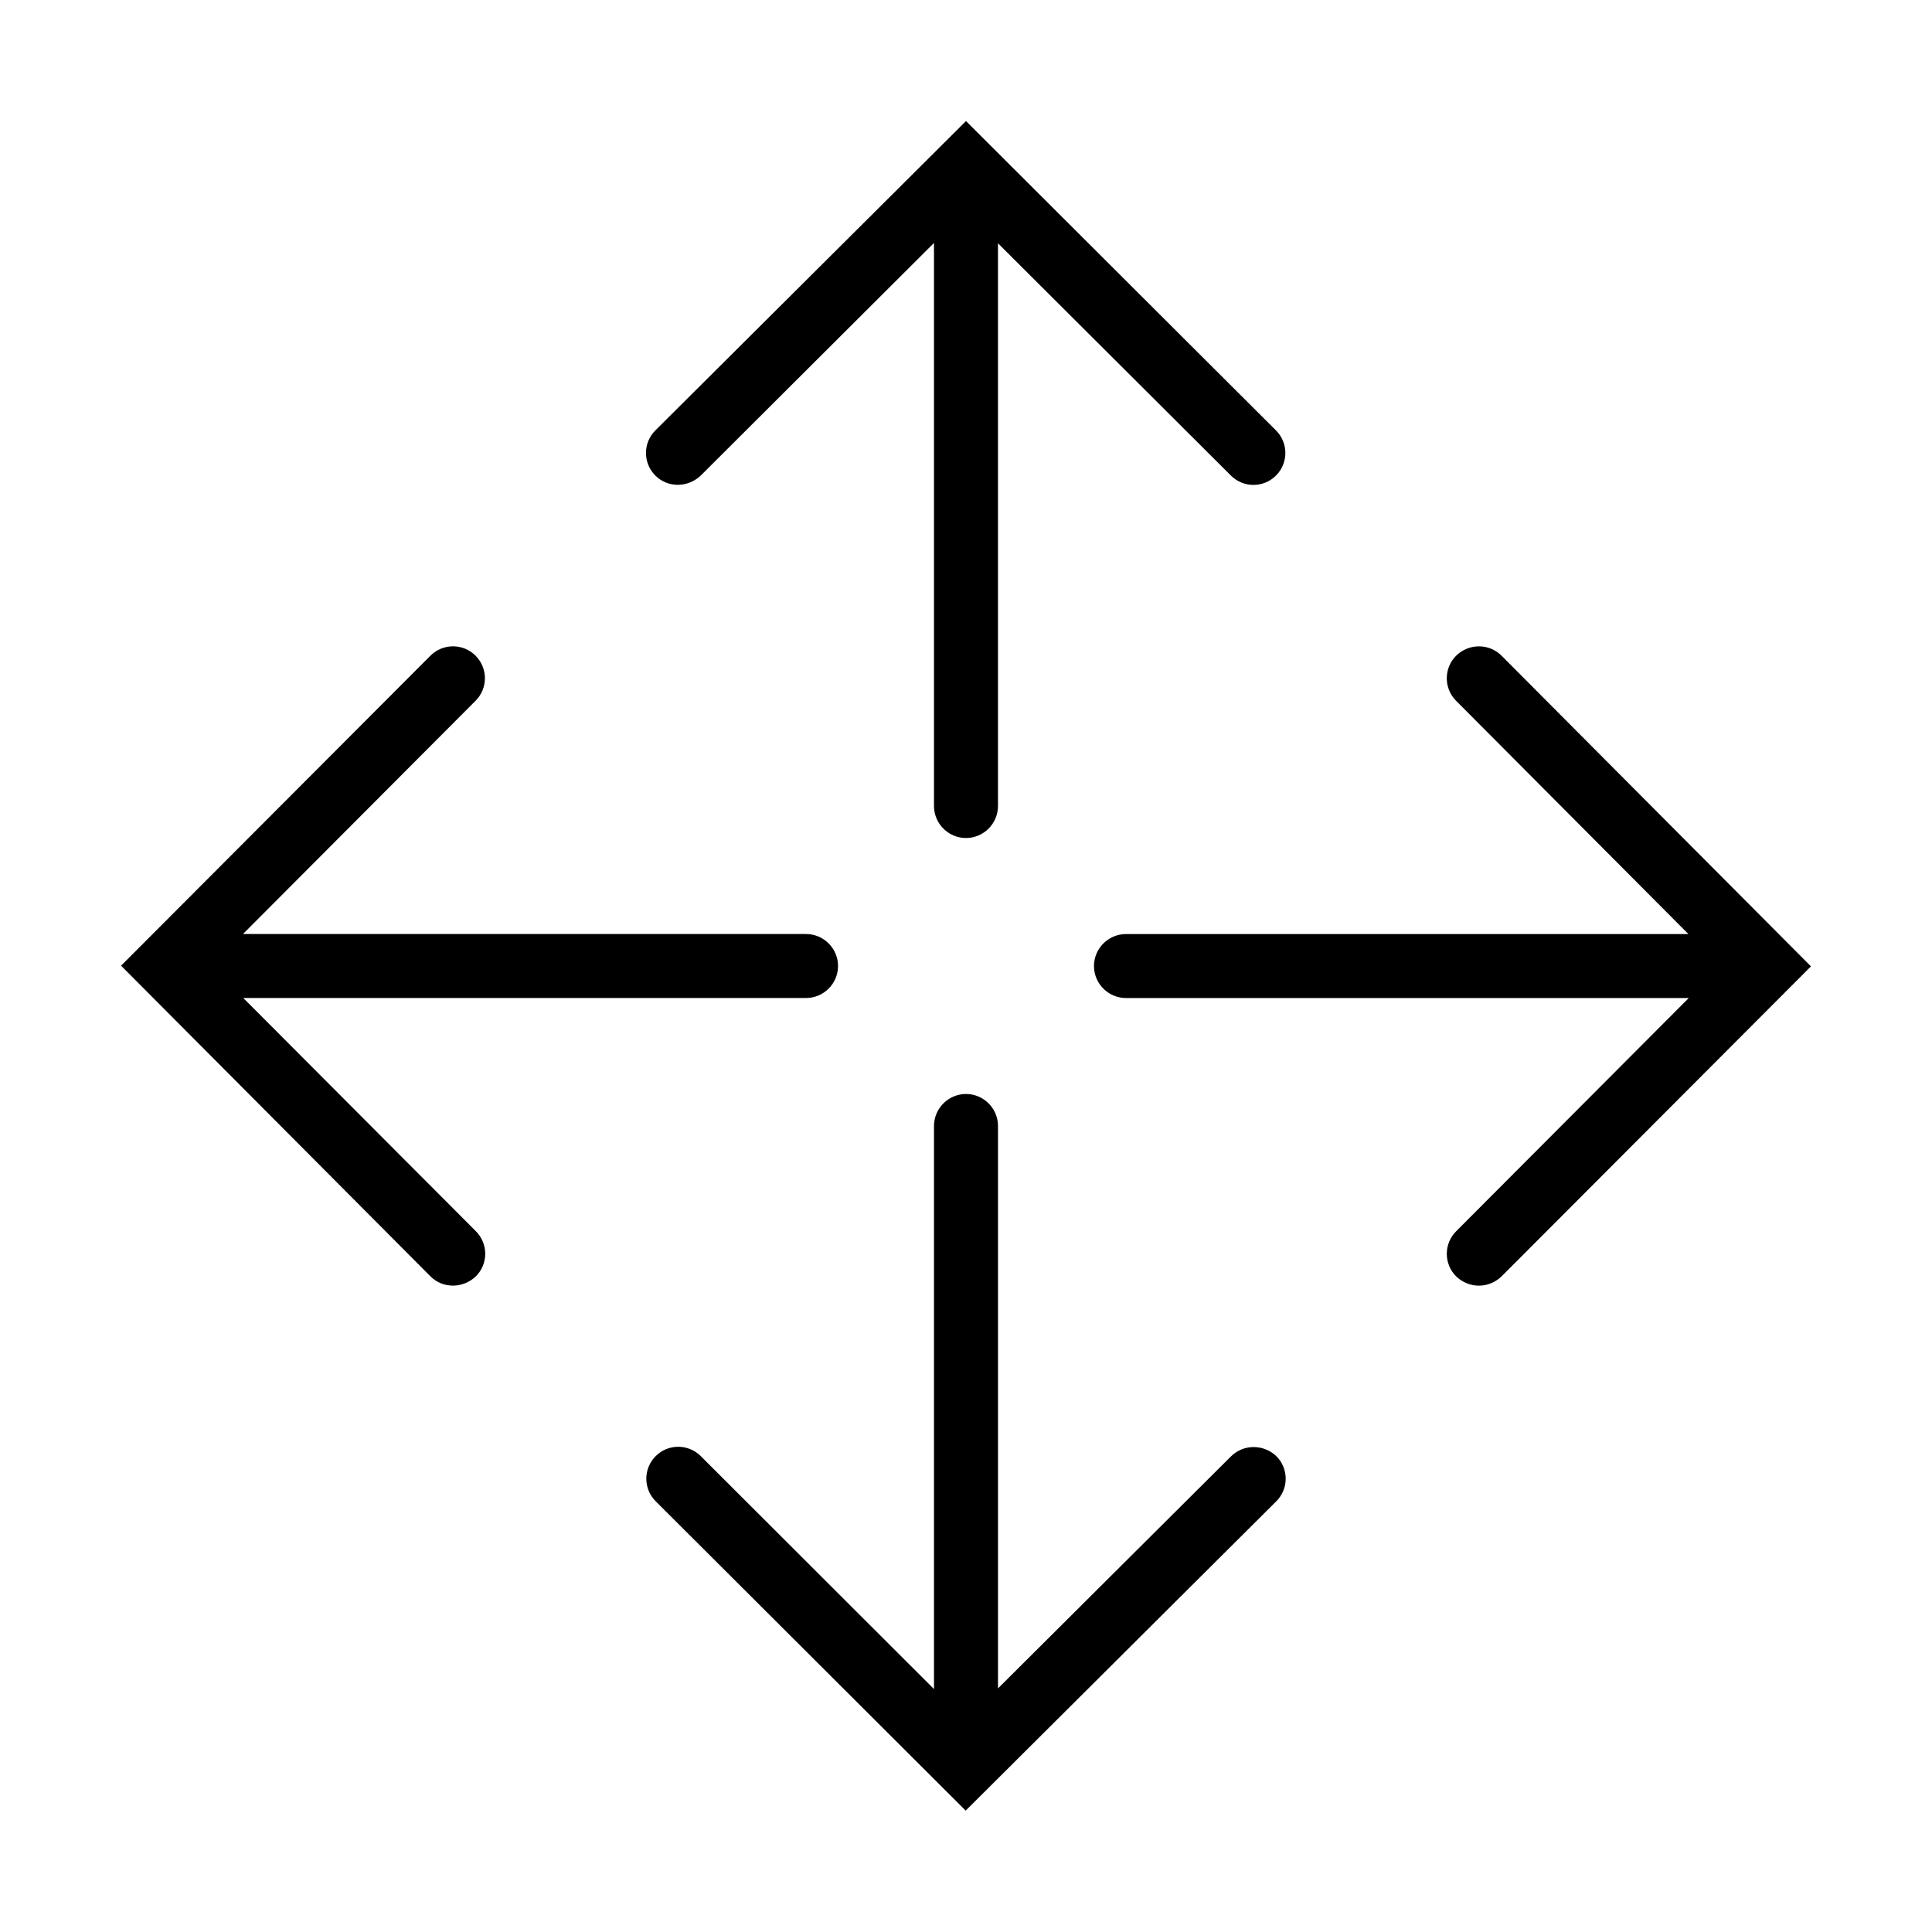 <?xml version="1.0" encoding="UTF-8"?>
<!-- Uploaded to: SVG Repo, www.svgrepo.com, Generator: SVG Repo Mixer Tools -->
<svg fill="#000000" width="800px" height="800px" version="1.1" viewBox="144 144 512 512" xmlns="http://www.w3.org/2000/svg">
 <g>
  <path d="m323.69 272.48c2.121 0 4.324-0.848 6.023-2.461l61.805-61.637v149.22c0 4.664 3.816 8.48 8.48 8.48 4.66 0 8.477-3.816 8.477-8.48v-149.13l61.723 61.551c3.309 3.309 8.648 3.309 11.957 0 3.305-3.305 3.305-8.648 0-11.953l-82.156-81.988-82.328 81.988c-3.305 3.305-3.305 8.648 0 11.953 1.695 1.695 3.816 2.461 6.019 2.461z"/>
  <path d="m470.2 529.98-61.723 61.465v-149.05c0-4.66-3.812-8.477-8.477-8.477s-8.48 3.816-8.48 8.477v149.22l-61.805-61.723c-3.309-3.309-8.648-3.309-11.957 0-3.305 3.305-3.305 8.648 0 11.953l82.156 81.988 82.328-81.988c3.305-3.305 3.305-8.648 0-11.953-3.394-3.223-8.734-3.223-12.043 0.086z"/>
  <path d="m541.93 317.77c-3.305-3.305-8.648-3.305-12.039 0-3.305 3.309-3.305 8.648 0 11.957l61.555 61.809h-149.05c-4.664 0-8.48 3.812-8.48 8.477 0 4.664 3.816 8.477 8.48 8.477h149.14l-61.641 61.809c-3.305 3.309-3.305 8.648 0 11.957 1.695 1.609 3.816 2.457 6.019 2.457 2.207 0 4.324-0.848 6.019-2.457l81.988-82.156z"/>
  <path d="m208.47 408.48h149.14c4.664 0 8.48-3.812 8.48-8.477 0-4.664-3.816-8.477-8.48-8.477h-149.22l61.637-61.809c3.309-3.309 3.309-8.648 0-11.957-3.305-3.305-8.648-3.305-11.953 0l-81.988 82.156 81.988 82.328c1.695 1.695 3.812 2.457 6.019 2.457 2.117 0 4.324-0.848 6.019-2.457 3.305-3.309 3.305-8.648 0-11.957z"/>
 </g>
</svg>